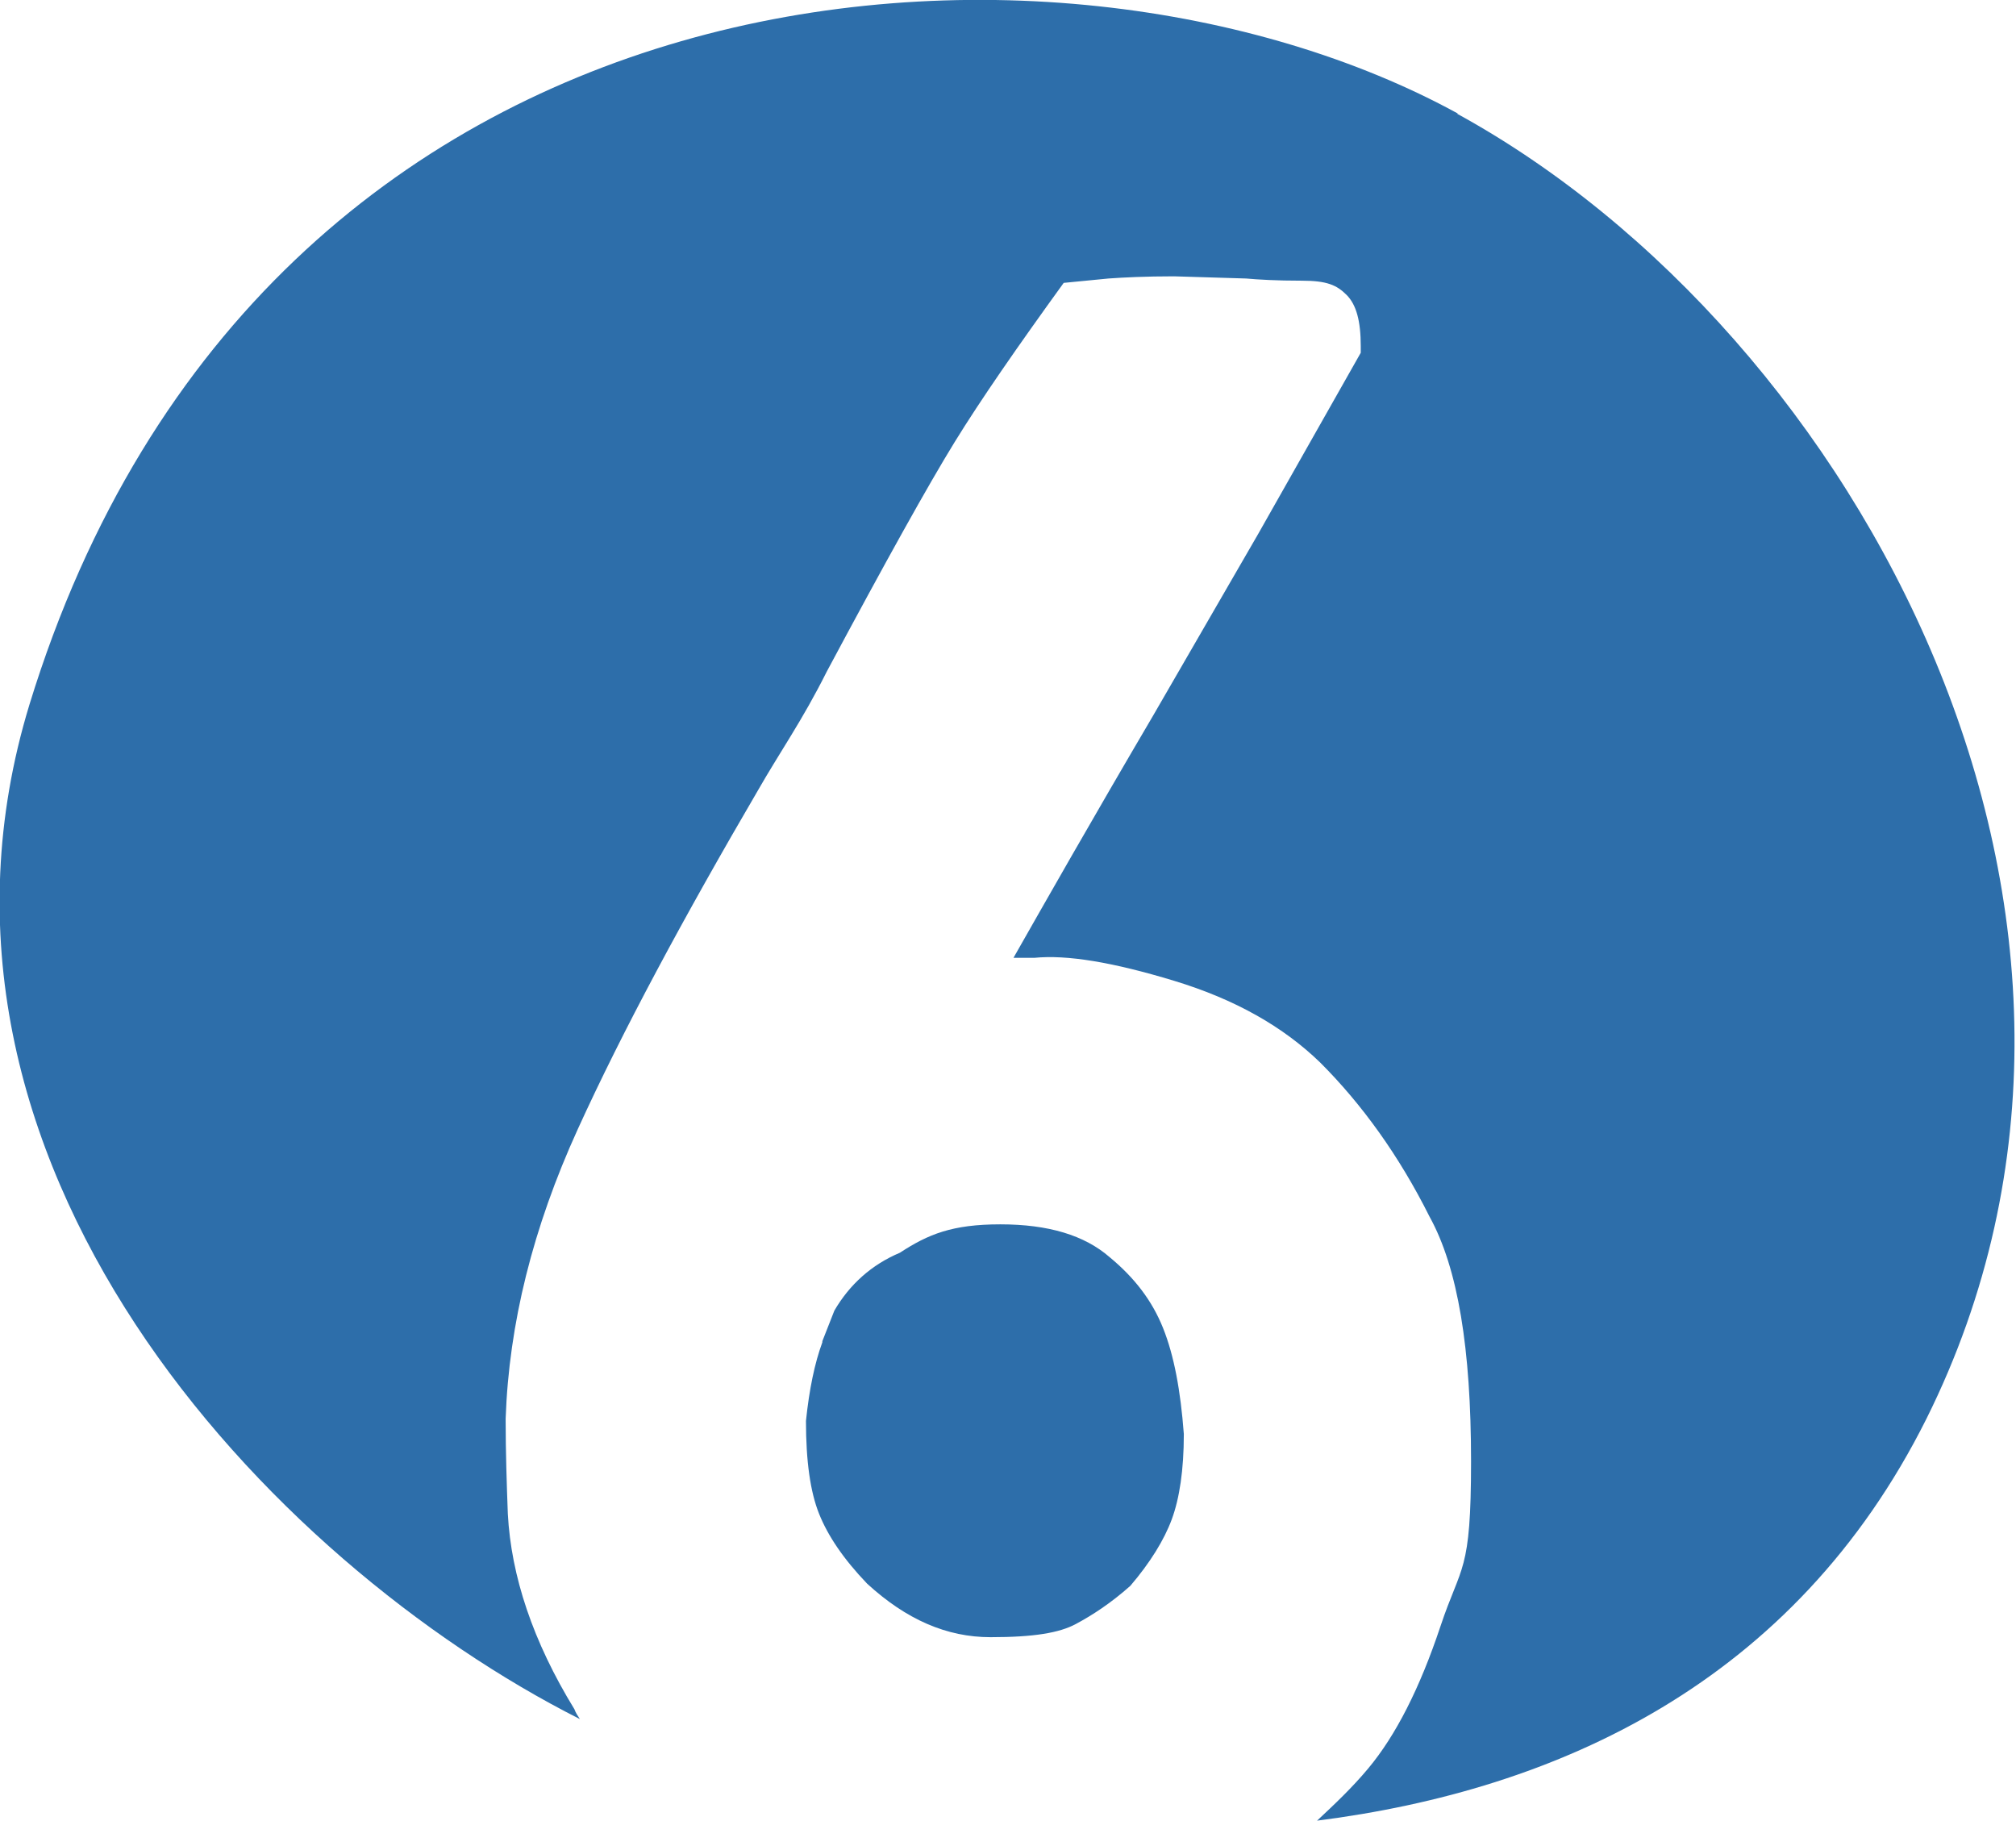 <?xml version="1.0" encoding="UTF-8"?>
<svg id="Layer_1" xmlns="http://www.w3.org/2000/svg" version="1.1" xmlns:xlink="http://www.w3.org/1999/xlink" viewBox="0 0 184.6 166.7">
  <!-- Generator: Adobe Illustrator 29.2.1, SVG Export Plug-In . SVG Version: 2.1.0 Build 116)  -->
  <defs>
    <style>
      .st0 {
        fill: none;
      }

      .st1 {
        fill: #2d6eaa;
      }

      .st2 {
        clip-path: url(#clippath);
      }
    </style>
    <clipPath id="clippath">
      <rect class="st0" x="0" y="0" width="184.6" height="166.7"/>
    </clipPath>
  </defs>
  <g class="st2">
    <path class="st1" d="M75.3,122.9c-.7,1.9-1.2,4.3-1.5,7.2,0,3.7.4,6.5,1.2,8.5s2.2,4.1,4.4,6.4c3.6,3.3,7.3,4.9,11.3,4.9s6.3-.4,7.8-1.2,3.2-1.9,5-3.5c1.8-2.1,3.1-4.2,3.8-6.1.7-1.9,1.1-4.5,1.1-7.8-.3-4-.9-7.2-1.9-9.7-1-2.5-2.6-4.6-4.9-6.5-2.3-2-5.6-3-10-3s-6.6.9-9.2,2.6c-2.6,1.1-4.6,2.9-6,5.3l-1.1,2.8h0ZM133.5,10.4C96.8-9.7,24.1-5.2,2.7,64.5c-12.8,41.9,21.9,78.5,50.4,92.9-.2-.3-.4-.6-.5-.9-3.8-6.2-5.8-12.2-6.1-17.9-.1-2.7-.2-5.6-.2-8.7.3-8.7,2.5-17.5,6.6-26.5s9.7-19.4,16.6-31.2c.8-1.4,1.8-3,2.9-4.8,1.1-1.8,2.2-3.7,3.3-5.9,5.4-10.1,9.3-17.1,11.7-21,2.4-3.9,5.8-8.8,10-14.6l4.1-.4c1.4-.1,3.4-.2,6-.2l6.6.2c1.1.1,2.8.2,5.1.2s3.2.4,4.1,1.3,1.3,2.4,1.3,4.7v.6l-9.4,16.6-9.6,16.6c-5.7,9.7-9.9,17.1-12.8,22.2h1.9c3-.3,7.2.4,12.8,2.1s10,4.2,13.4,7.5c3.8,3.8,7.2,8.5,10,14.1,2.6,4.7,3.8,12.1,3.8,22.4s-.9,9.4-2.8,15.1c-1.9,5.7-4.1,10-6.6,13-1.5,1.8-3.1,3.3-4.7,4.8,22-2.8,43.7-12.6,55.8-36.8,22.8-45.8-6.3-99.4-43-119.5"/>
  </g>
</svg>
